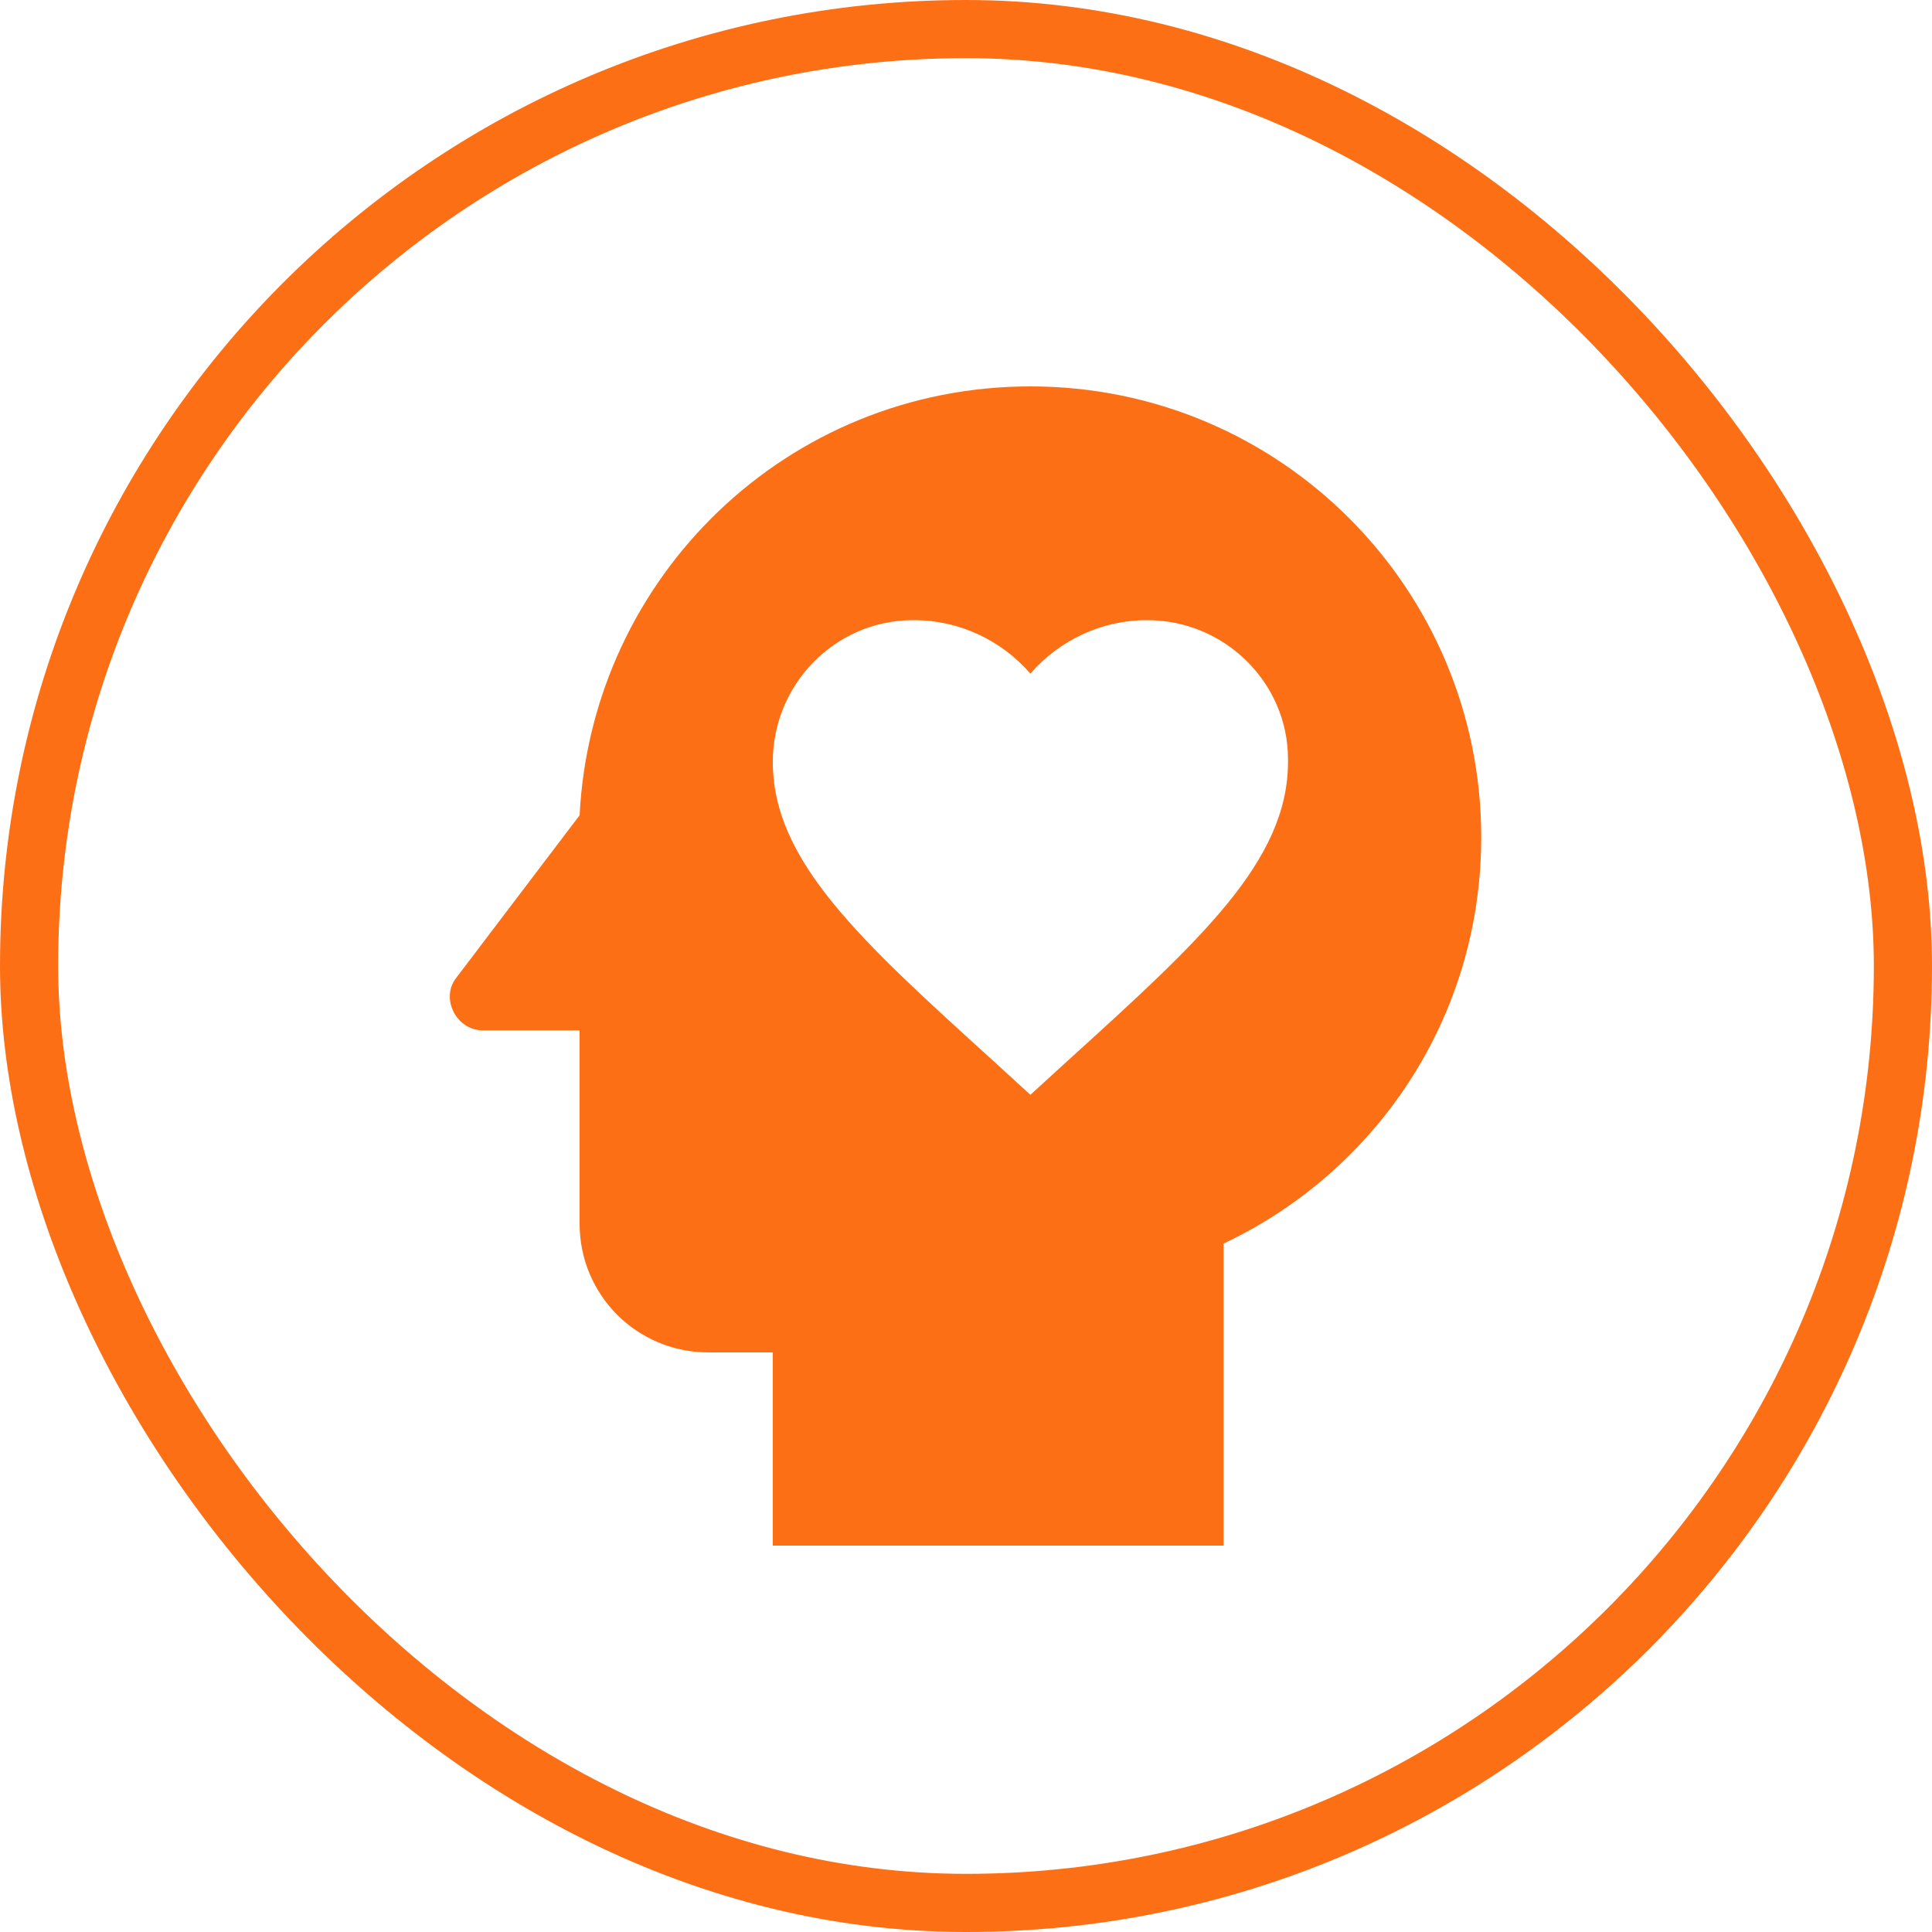<svg width="40" height="40" viewBox="0 0 40 40" fill="none" xmlns="http://www.w3.org/2000/svg">
<rect x="0.602" y="0.602" width="38.796" height="38.796" rx="19.398" stroke="#FC6F15" stroke-width="1.204"/>
<path d="M21.333 8C16.307 8 12.253 11.933 12 16.88L9.44 20.253C9.12 20.667 9.44 21.333 10 21.333H12V25.333C12 26.813 13.187 28 14.667 28H16V32H25.333V25.747C28.493 24.253 30.667 21.067 30.667 17.333C30.667 12.187 26.507 8 21.333 8ZM26.667 15.773C26.667 17.827 24.853 19.467 22.107 21.96L21.333 22.667L20.56 21.96C17.813 19.467 16 17.827 16 15.773C16 14.173 17.28 12.853 18.88 12.84H18.933C19.853 12.84 20.733 13.253 21.333 13.947C21.933 13.253 22.813 12.84 23.733 12.84C25.333 12.827 26.667 14.12 26.667 15.72V15.773Z" fill="#FC6F15"/>
</svg>
